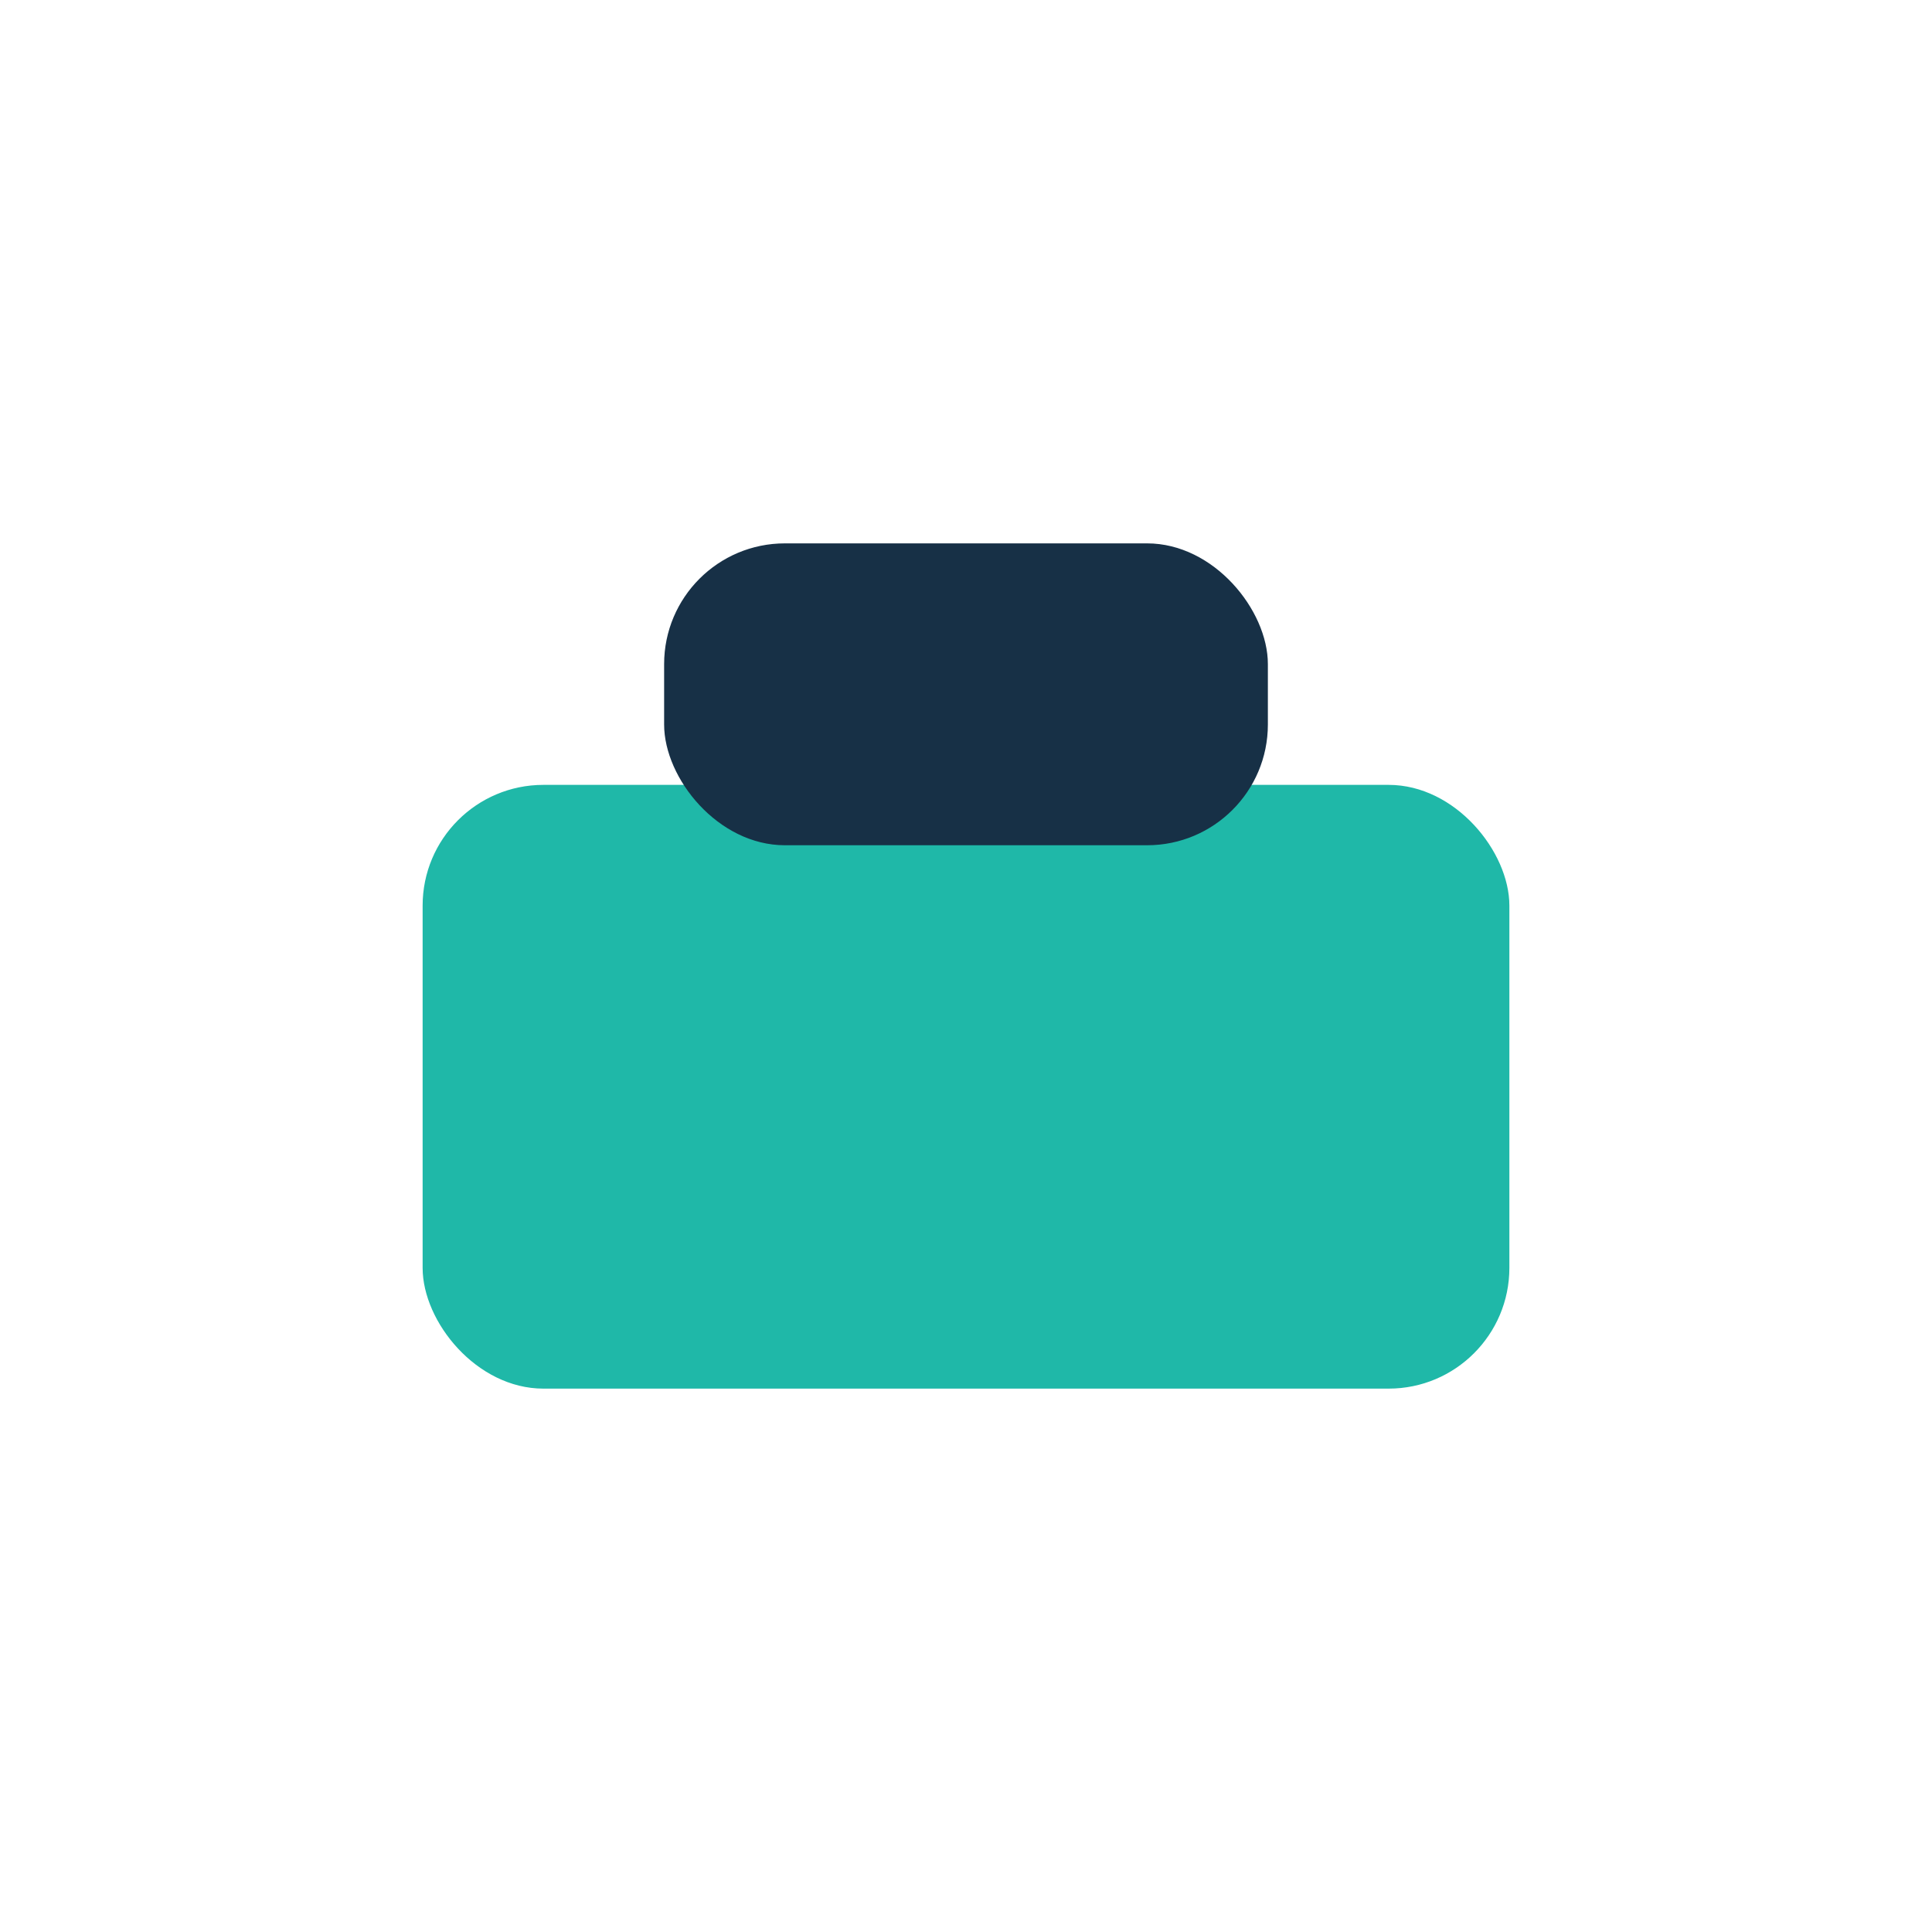 <?xml version="1.0" encoding="UTF-8"?>
<svg xmlns="http://www.w3.org/2000/svg" width="32" height="32" viewBox="0 0 32 32"><rect x="7" y="13" width="18" height="10" rx="2" fill="#1FB8A8"/><rect x="11" y="9" width="10" height="5" rx="2" fill="#173046"/></svg>